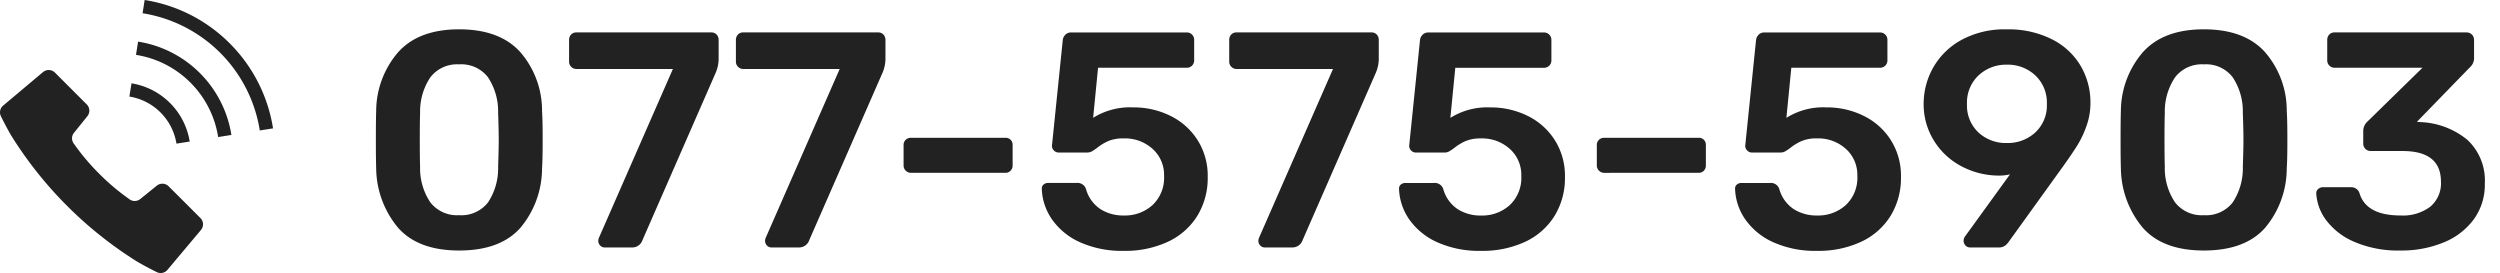 <?xml version="1.0" encoding="UTF-8"?> <svg xmlns="http://www.w3.org/2000/svg" width="293" height="32"><defs><clipPath id="a"><path transform="translate(252 153)" fill="#222" stroke="#707070" d="M0 0h251v32H0z"></path></clipPath><clipPath id="b"><path transform="translate(1257 83)" fill="#222" d="M0 0h32v32H0z"></path></clipPath></defs><g transform="translate(-210 -153)" clip-path="url(#a)"><path d="M263.808 182.36q-4.788 0-7.146-2.66a11.019 11.019 0 0 1-2.574-6.988q-.036-.972-.036-3.312 0-2.376.036-3.384a10.606 10.606 0 0 1 2.592-6.916q2.412-2.664 7.128-2.664 4.752 0 7.164 2.664a10.458 10.458 0 0 1 2.556 6.912q.072 1.008.072 3.384 0 2.34-.072 3.312a10.864 10.864 0 0 1-2.538 6.992q-2.358 2.66-7.182 2.66zm0-4.14a3.951 3.951 0 0 0 3.384-1.494 7.224 7.224 0 0 0 1.188-4.194q.072-2.088.072-3.168 0-1.188-.072-3.132a7.247 7.247 0 0 0-1.188-4.176 3.932 3.932 0 0 0-3.384-1.512 3.942 3.942 0 0 0-3.366 1.512 7.159 7.159 0 0 0-1.206 4.176q-.036.968-.036 3.132 0 2.124.036 3.168a7.136 7.136 0 0 0 1.206 4.194 3.961 3.961 0 0 0 3.366 1.494zm17.064 3.78a.7.7 0 0 1-.54-.234.794.794 0 0 1-.216-.558 1.143 1.143 0 0 1 .072-.324l8.676-19.8H277.56a.833.833 0 0 1-.612-.252.833.833 0 0 1-.252-.612v-2.52a.915.915 0 0 1 .234-.648.818.818 0 0 1 .63-.252h15.8a.818.818 0 0 1 .63.252.915.915 0 0 1 .234.648v2.232a4.264 4.264 0 0 1-.324 1.548l-8.6 19.656a1.25 1.25 0 0 1-1.152.864zm19.548 0a.7.7 0 0 1-.54-.234.794.794 0 0 1-.216-.558 1.143 1.143 0 0 1 .072-.324l8.676-19.8h-11.3a.833.833 0 0 1-.612-.252.833.833 0 0 1-.252-.612v-2.52a.915.915 0 0 1 .234-.648.818.818 0 0 1 .63-.252h15.8a.818.818 0 0 1 .63.252.915.915 0 0 1 .234.648v2.232a4.264 4.264 0 0 1-.324 1.548l-8.604 19.656a1.25 1.25 0 0 1-1.148.864zm16.344-8.748a.833.833 0 0 1-.612-.252.833.833 0 0 1-.252-.612v-2.376a.818.818 0 0 1 .252-.63.867.867 0 0 1 .612-.234h11.052a.851.851 0 0 1 .63.234.851.851 0 0 1 .234.63v2.376a.867.867 0 0 1-.234.612.818.818 0 0 1-.63.252zm24.948 9.148a11.962 11.962 0 0 1-5.13-1.008 7.956 7.956 0 0 1-3.276-2.664 6.648 6.648 0 0 1-1.206-3.568v-.072a.58.58 0 0 1 .216-.468.815.815 0 0 1 .54-.18h3.344a1.031 1.031 0 0 1 1.08.72 4.163 4.163 0 0 0 1.678 2.34 4.962 4.962 0 0 0 2.754.756 4.824 4.824 0 0 0 3.366-1.224 4.381 4.381 0 0 0 1.35-3.42 4.079 4.079 0 0 0-1.35-3.168 4.824 4.824 0 0 0-3.366-1.224 4.591 4.591 0 0 0-1.764.288 5.906 5.906 0 0 0-1.332.792 5.9 5.9 0 0 1-.666.45 1.161 1.161 0 0 1-.558.126h-3.312a.762.762 0 0 1-.558-.234.762.762 0 0 1-.234-.558l1.26-12.312a1.084 1.084 0 0 1 .306-.7.95.95 0 0 1 .7-.27h13.538a.833.833 0 0 1 .612.252.833.833 0 0 1 .252.612v2.412a.833.833 0 0 1-.252.612.833.833 0 0 1-.612.252h-10.4l-.576 5.868a8.131 8.131 0 0 1 4.716-1.224 9.635 9.635 0 0 1 4.338.99 7.85 7.85 0 0 1 3.186 2.844 7.8 7.8 0 0 1 1.188 4.3 8.491 8.491 0 0 1-1.224 4.59 8.048 8.048 0 0 1-3.442 3.024 11.82 11.82 0 0 1-5.166 1.066zm16.524-.4a.7.7 0 0 1-.54-.234.794.794 0 0 1-.216-.558 1.143 1.143 0 0 1 .072-.324l8.676-19.8h-11.3a.833.833 0 0 1-.612-.252.833.833 0 0 1-.252-.612v-2.52a.915.915 0 0 1 .234-.648.818.818 0 0 1 .63-.252h15.8a.818.818 0 0 1 .63.252.915.915 0 0 1 .234.648v2.232a4.264 4.264 0 0 1-.324 1.548l-8.6 19.656a1.25 1.25 0 0 1-1.156.864zm25.344.4a11.962 11.962 0 0 1-5.13-1.008 7.956 7.956 0 0 1-3.276-2.664 6.648 6.648 0 0 1-1.206-3.564v-.072a.58.58 0 0 1 .216-.468.815.815 0 0 1 .54-.18h3.348a1.031 1.031 0 0 1 1.08.72 4.163 4.163 0 0 0 1.674 2.34 4.962 4.962 0 0 0 2.754.756 4.824 4.824 0 0 0 3.366-1.224 4.382 4.382 0 0 0 1.35-3.42 4.079 4.079 0 0 0-1.35-3.168 4.824 4.824 0 0 0-3.366-1.224 4.591 4.591 0 0 0-1.764.288 5.906 5.906 0 0 0-1.332.792 5.9 5.9 0 0 1-.666.45 1.161 1.161 0 0 1-.558.126h-3.312a.762.762 0 0 1-.558-.234.762.762 0 0 1-.234-.558l1.26-12.312a1.084 1.084 0 0 1 .306-.7.95.95 0 0 1 .7-.27h13.538a.833.833 0 0 1 .612.252.833.833 0 0 1 .252.612v2.412a.833.833 0 0 1-.252.612.833.833 0 0 1-.612.252h-10.4l-.576 5.868a8.131 8.131 0 0 1 4.716-1.224 9.635 9.635 0 0 1 4.338.99 7.85 7.85 0 0 1 3.186 2.844 7.8 7.8 0 0 1 1.188 4.3 8.491 8.491 0 0 1-1.224 4.59 8.048 8.048 0 0 1-3.438 3.024 11.82 11.82 0 0 1-5.17 1.062zm14.436-9.144a.833.833 0 0 1-.616-.256.833.833 0 0 1-.252-.612v-2.376a.818.818 0 0 1 .252-.63.867.867 0 0 1 .612-.234h11.052a.851.851 0 0 1 .63.234.851.851 0 0 1 .234.63v2.376a.867.867 0 0 1-.228.612.818.818 0 0 1-.63.252zm24.948 9.144a11.962 11.962 0 0 1-5.13-1.008 7.956 7.956 0 0 1-3.276-2.664 6.648 6.648 0 0 1-1.206-3.564v-.072a.58.58 0 0 1 .216-.468.815.815 0 0 1 .54-.18h3.348a1.031 1.031 0 0 1 1.08.72 4.163 4.163 0 0 0 1.674 2.336 4.962 4.962 0 0 0 2.754.756 4.824 4.824 0 0 0 3.366-1.224 4.382 4.382 0 0 0 1.35-3.42 4.079 4.079 0 0 0-1.35-3.168 4.824 4.824 0 0 0-3.366-1.224 4.591 4.591 0 0 0-1.764.288 5.906 5.906 0 0 0-1.332.792 5.9 5.9 0 0 1-.666.45 1.161 1.161 0 0 1-.558.126h-3.312a.762.762 0 0 1-.558-.234.762.762 0 0 1-.234-.558l1.26-12.312a1.084 1.084 0 0 1 .306-.7.95.95 0 0 1 .7-.27h13.536a.833.833 0 0 1 .612.252.833.833 0 0 1 .252.612v2.412a.833.833 0 0 1-.252.612.833.833 0 0 1-.612.252h-10.4l-.576 5.868a8.131 8.131 0 0 1 4.716-1.224 9.635 9.635 0 0 1 4.338.99 7.85 7.85 0 0 1 3.186 2.844 7.8 7.8 0 0 1 1.188 4.3 8.491 8.491 0 0 1-1.224 4.59 8.048 8.048 0 0 1-3.44 3.024 11.82 11.82 0 0 1-5.166 1.066zm17.928-.4a.7.7 0 0 1-.54-.234.794.794 0 0 1-.216-.558.827.827 0 0 1 .144-.468l5.292-7.308a5.393 5.393 0 0 1-1.476.144 9.374 9.374 0 0 1-4.396-1.188 8.283 8.283 0 0 1-3.114-3.024 8.025 8.025 0 0 1-1.134-4.176 8.612 8.612 0 0 1 1.116-4.266 8.441 8.441 0 0 1 3.312-3.24 10.589 10.589 0 0 1 5.292-1.242 11.337 11.337 0 0 1 5.328 1.17 8.12 8.12 0 0 1 3.366 3.132 8.445 8.445 0 0 1 1.134 4.3 7.993 7.993 0 0 1-.468 2.736 11.908 11.908 0 0 1-1.062 2.25q-.594.954-1.674 2.466l-6.332 8.786a2.041 2.041 0 0 1-.486.522 1.224 1.224 0 0 1-.738.2zm4.32-12.24a4.735 4.735 0 0 0 3.33-1.242 4.305 4.305 0 0 0 1.35-3.33 4.362 4.362 0 0 0-1.35-3.348 4.7 4.7 0 0 0-3.33-1.26 4.7 4.7 0 0 0-3.33 1.26 4.362 4.362 0 0 0-1.35 3.348 4.335 4.335 0 0 0 1.332 3.33 4.718 4.718 0 0 0 3.348 1.242zm23.076 12.6q-4.788 0-7.146-2.66a11.019 11.019 0 0 1-2.574-6.984q-.036-.972-.036-3.312 0-2.376.036-3.384a10.606 10.606 0 0 1 2.592-6.92q2.412-2.664 7.128-2.664 4.752 0 7.164 2.664a10.458 10.458 0 0 1 2.556 6.912q.072 1.008.072 3.384 0 2.34-.072 3.312a10.864 10.864 0 0 1-2.538 6.992q-2.358 2.66-7.182 2.66zm0-4.14a3.951 3.951 0 0 0 3.384-1.494 7.224 7.224 0 0 0 1.188-4.194q.072-2.088.072-3.168 0-1.188-.072-3.132a7.247 7.247 0 0 0-1.188-4.176 3.932 3.932 0 0 0-3.384-1.512 3.942 3.942 0 0 0-3.366 1.512 7.159 7.159 0 0 0-1.206 4.176q-.036.972-.036 3.132 0 2.124.036 3.168a7.136 7.136 0 0 0 1.206 4.194 3.961 3.961 0 0 0 3.366 1.494zm23.04 4.14a12.939 12.939 0 0 1-5.382-1.008 8.065 8.065 0 0 1-3.312-2.538 5.8 5.8 0 0 1-1.17-3.15.65.65 0 0 1 .234-.522.836.836 0 0 1 .558-.2h3.24a1.007 1.007 0 0 1 1.044.72q.792 2.592 4.824 2.592a5.321 5.321 0 0 0 3.456-1.024 3.567 3.567 0 0 0 1.26-2.93q0-3.6-4.5-3.6h-3.708a.877.877 0 0 1-.648-.252.833.833 0 0 1-.252-.612v-1.516a1.514 1.514 0 0 1 .5-1.08l6.444-6.3h-10.3a.833.833 0 0 1-.612-.252.833.833 0 0 1-.252-.612V157.7a.915.915 0 0 1 .234-.648.818.818 0 0 1 .63-.252h15.444a.877.877 0 0 1 .648.252.877.877 0 0 1 .252.648v2.16a1.41 1.41 0 0 1-.468 1.008l-6.228 6.408.432.036a9.191 9.191 0 0 1 5.49 2.088 6.512 6.512 0 0 1 2.034 5.148 6.868 6.868 0 0 1-1.278 4.14 8.178 8.178 0 0 1-3.528 2.718 12.937 12.937 0 0 1-5.086.954z" fill="#222"></path></g><g transform="translate(-1257 -83)" clip-path="url(#b)"><g fill="#222"><path d="M1276.763 104.832a1.036 1.036 0 0 0-1.381-.074l-1.946 1.569a1.034 1.034 0 0 1-1.317-.015 26.286 26.286 0 0 1-3.487-2.945 26.223 26.223 0 0 1-2.946-3.487 1.034 1.034 0 0 1-.014-1.316l1.569-1.946a1.034 1.034 0 0 0-.074-1.381l-3.726-3.727a1.037 1.037 0 0 0-1.4-.061l-4.672 3.926a1.033 1.033 0 0 0-.246 1.281s.628 1.283 1.212 2.265a46.243 46.243 0 0 0 6.532 8.211 46.212 46.212 0 0 0 8.212 6.532 39.013 39.013 0 0 0 2.264 1.213 1.035 1.035 0 0 0 1.281-.248l3.926-4.674a1.036 1.036 0 0 0-.061-1.4zm.919-4.998l1.551-.246a8.229 8.229 0 0 0-6.822-6.822l-.247 1.551a6.66 6.66 0 0 1 5.517 5.517zm6.239-11.755a18.034 18.034 0 0 0-9.967-5.079l-.244 1.552a16.534 16.534 0 0 1 13.737 13.738l1.553-.245a18.038 18.038 0 0 0-5.079-9.966z"></path><path d="M1273.182 87.878l-.244 1.553a11.573 11.573 0 0 1 9.63 9.63l1.552-.245a13.144 13.144 0 0 0-10.938-10.938z"></path></g></g></svg> 